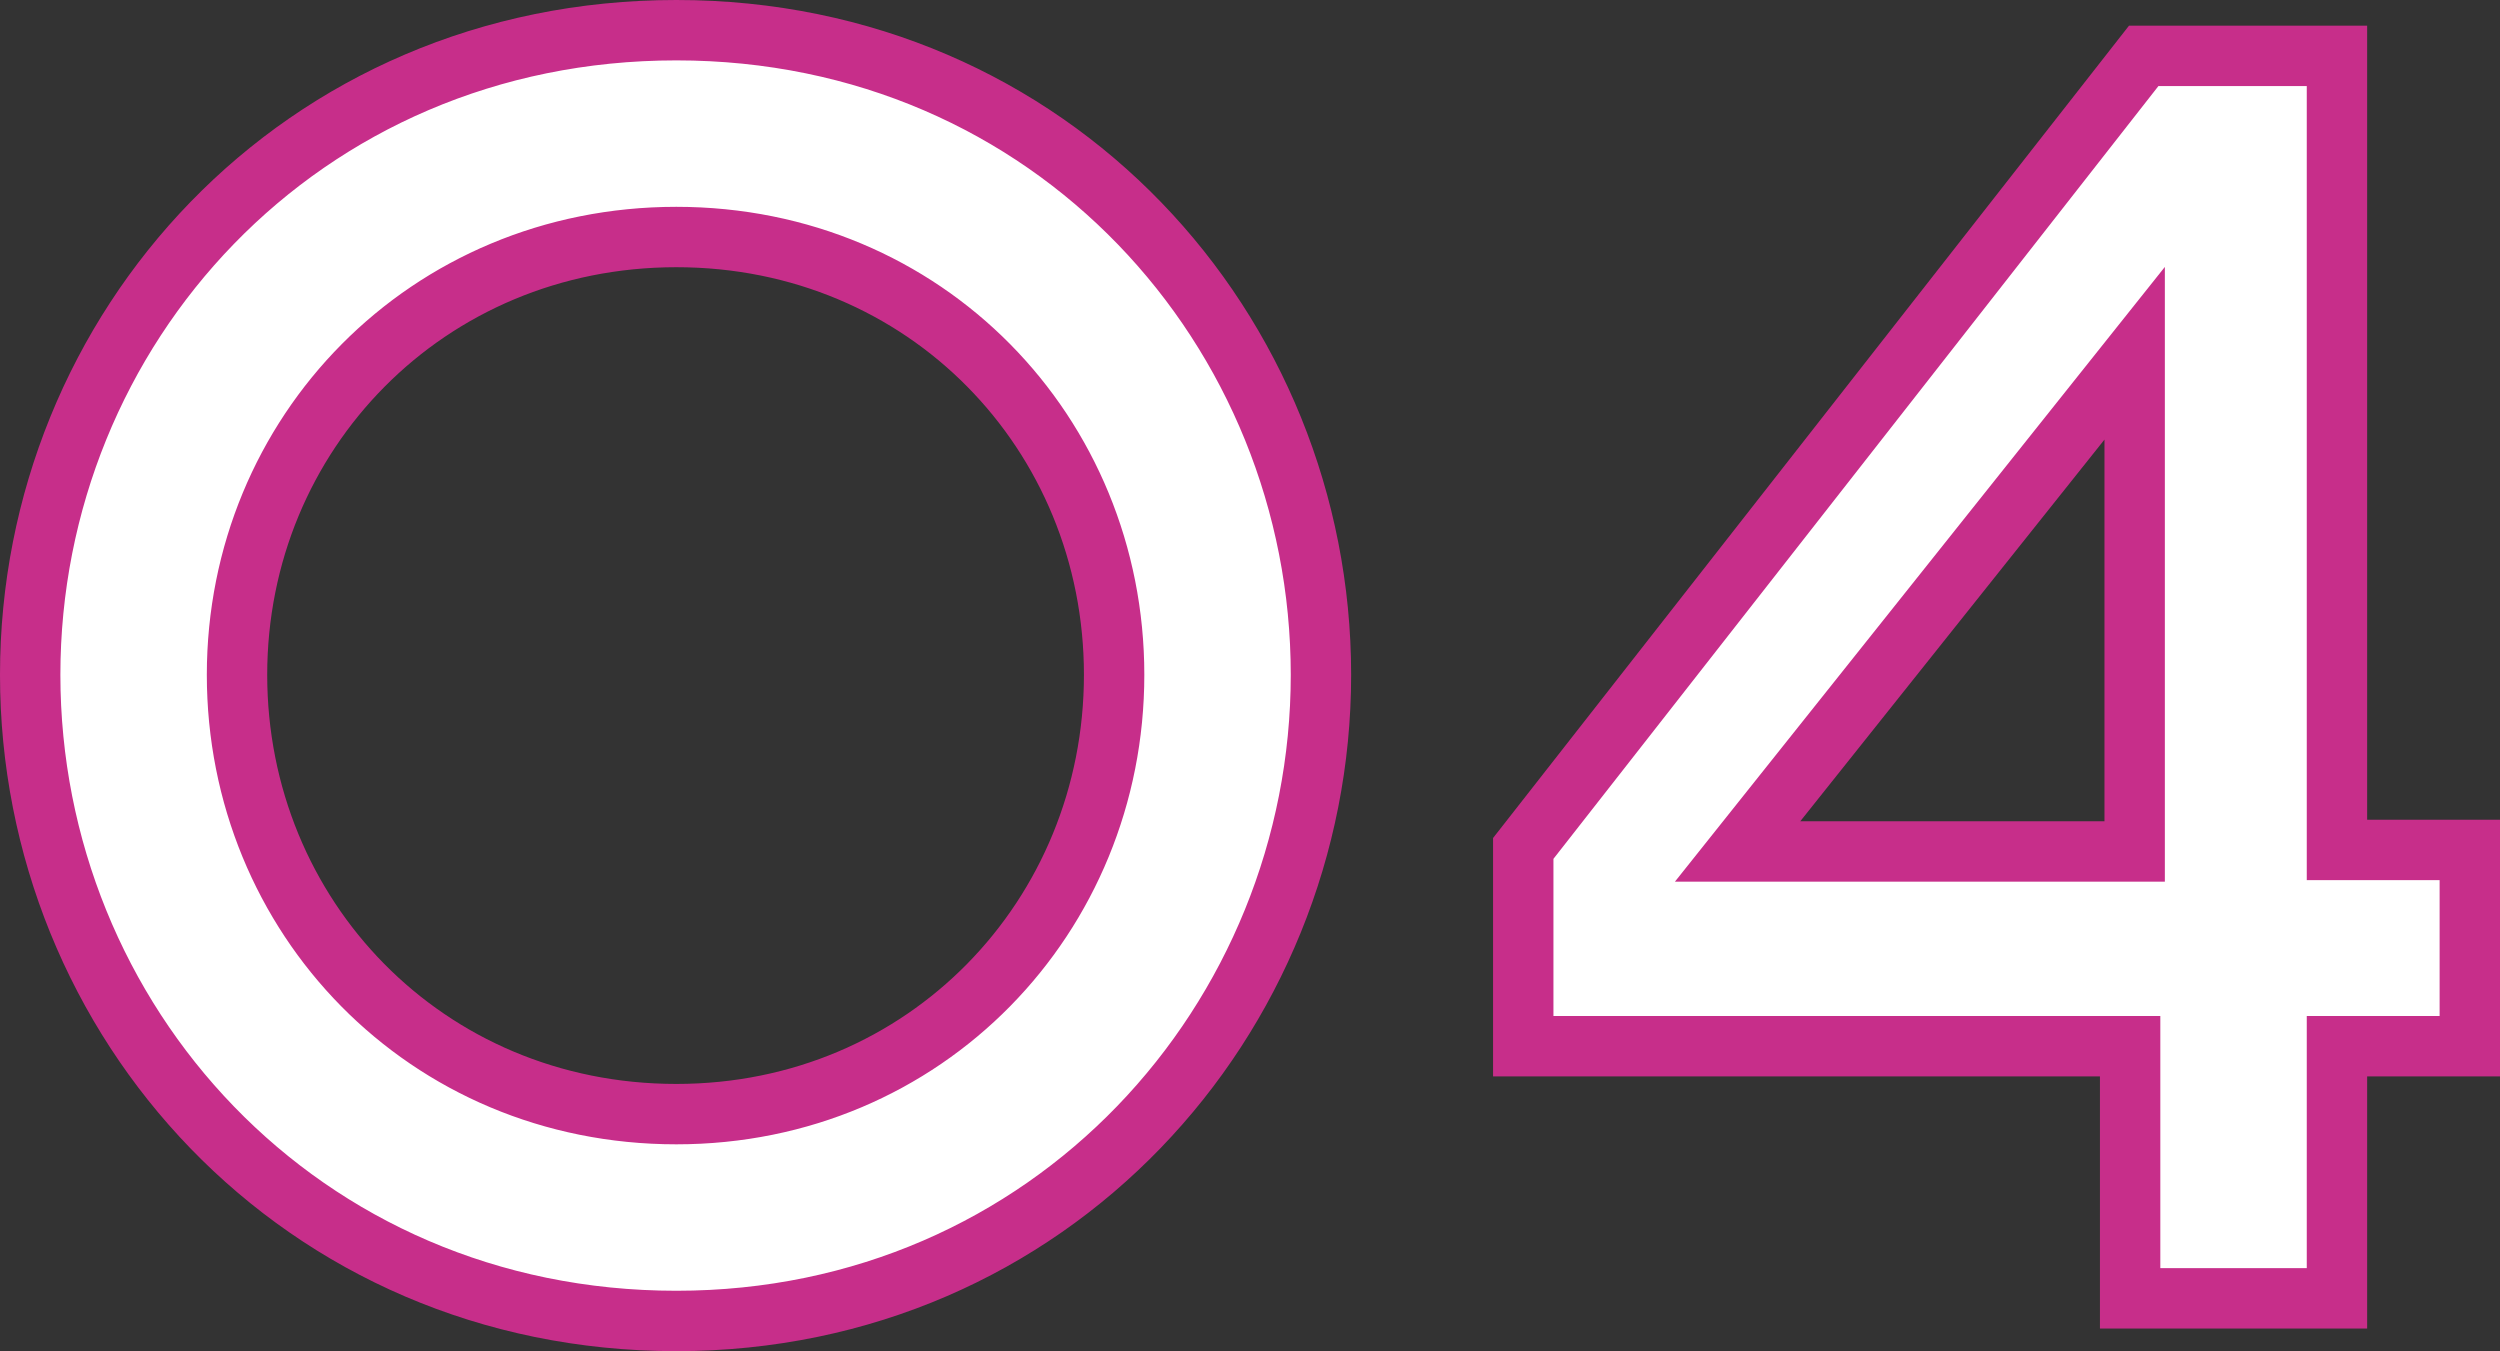 <?xml version="1.0" encoding="UTF-8"?>
<svg id="_レイヤー_2" data-name="レイヤー 2" xmlns="http://www.w3.org/2000/svg" viewBox="0 0 82.8 44.75">
  <rect x="0" y="0" width="82.8" height="44.75" fill="#333333" stroke="none"/>
  <defs>
    <style>
      .cls-1 {
        fill: #fff;
        stroke: #c72e8a;
        stroke-miterlimit: 10;
        stroke-width: 2px;
      }
    </style>
  </defs>
  <g id="_レイヤー_2-2" data-name=" レイヤー 2">
    <g>
      <path class="cls-1" d="M22.4,43.75c-12.45,0-21.4-9.95-21.4-21.4S9.95,1,22.4,1s21.35,9.95,21.35,21.35-8.95,21.4-21.35,21.4ZM22.4,36.9c8.25,0,14.5-6.55,14.5-14.55s-6.25-14.5-14.5-14.5-14.55,6.5-14.55,14.5,6.25,14.55,14.55,14.55Z"/>
      <path class="cls-1" d="M70.55,34.65h-20.1v-6.55L71,1.85h6.4v26.3h4.4v6.5h-4.4v8.35h-6.85v-8.35ZM70.7,28.2V11.7l-13.15,16.5h13.15Z"/>
    </g>
  </g>
</svg>